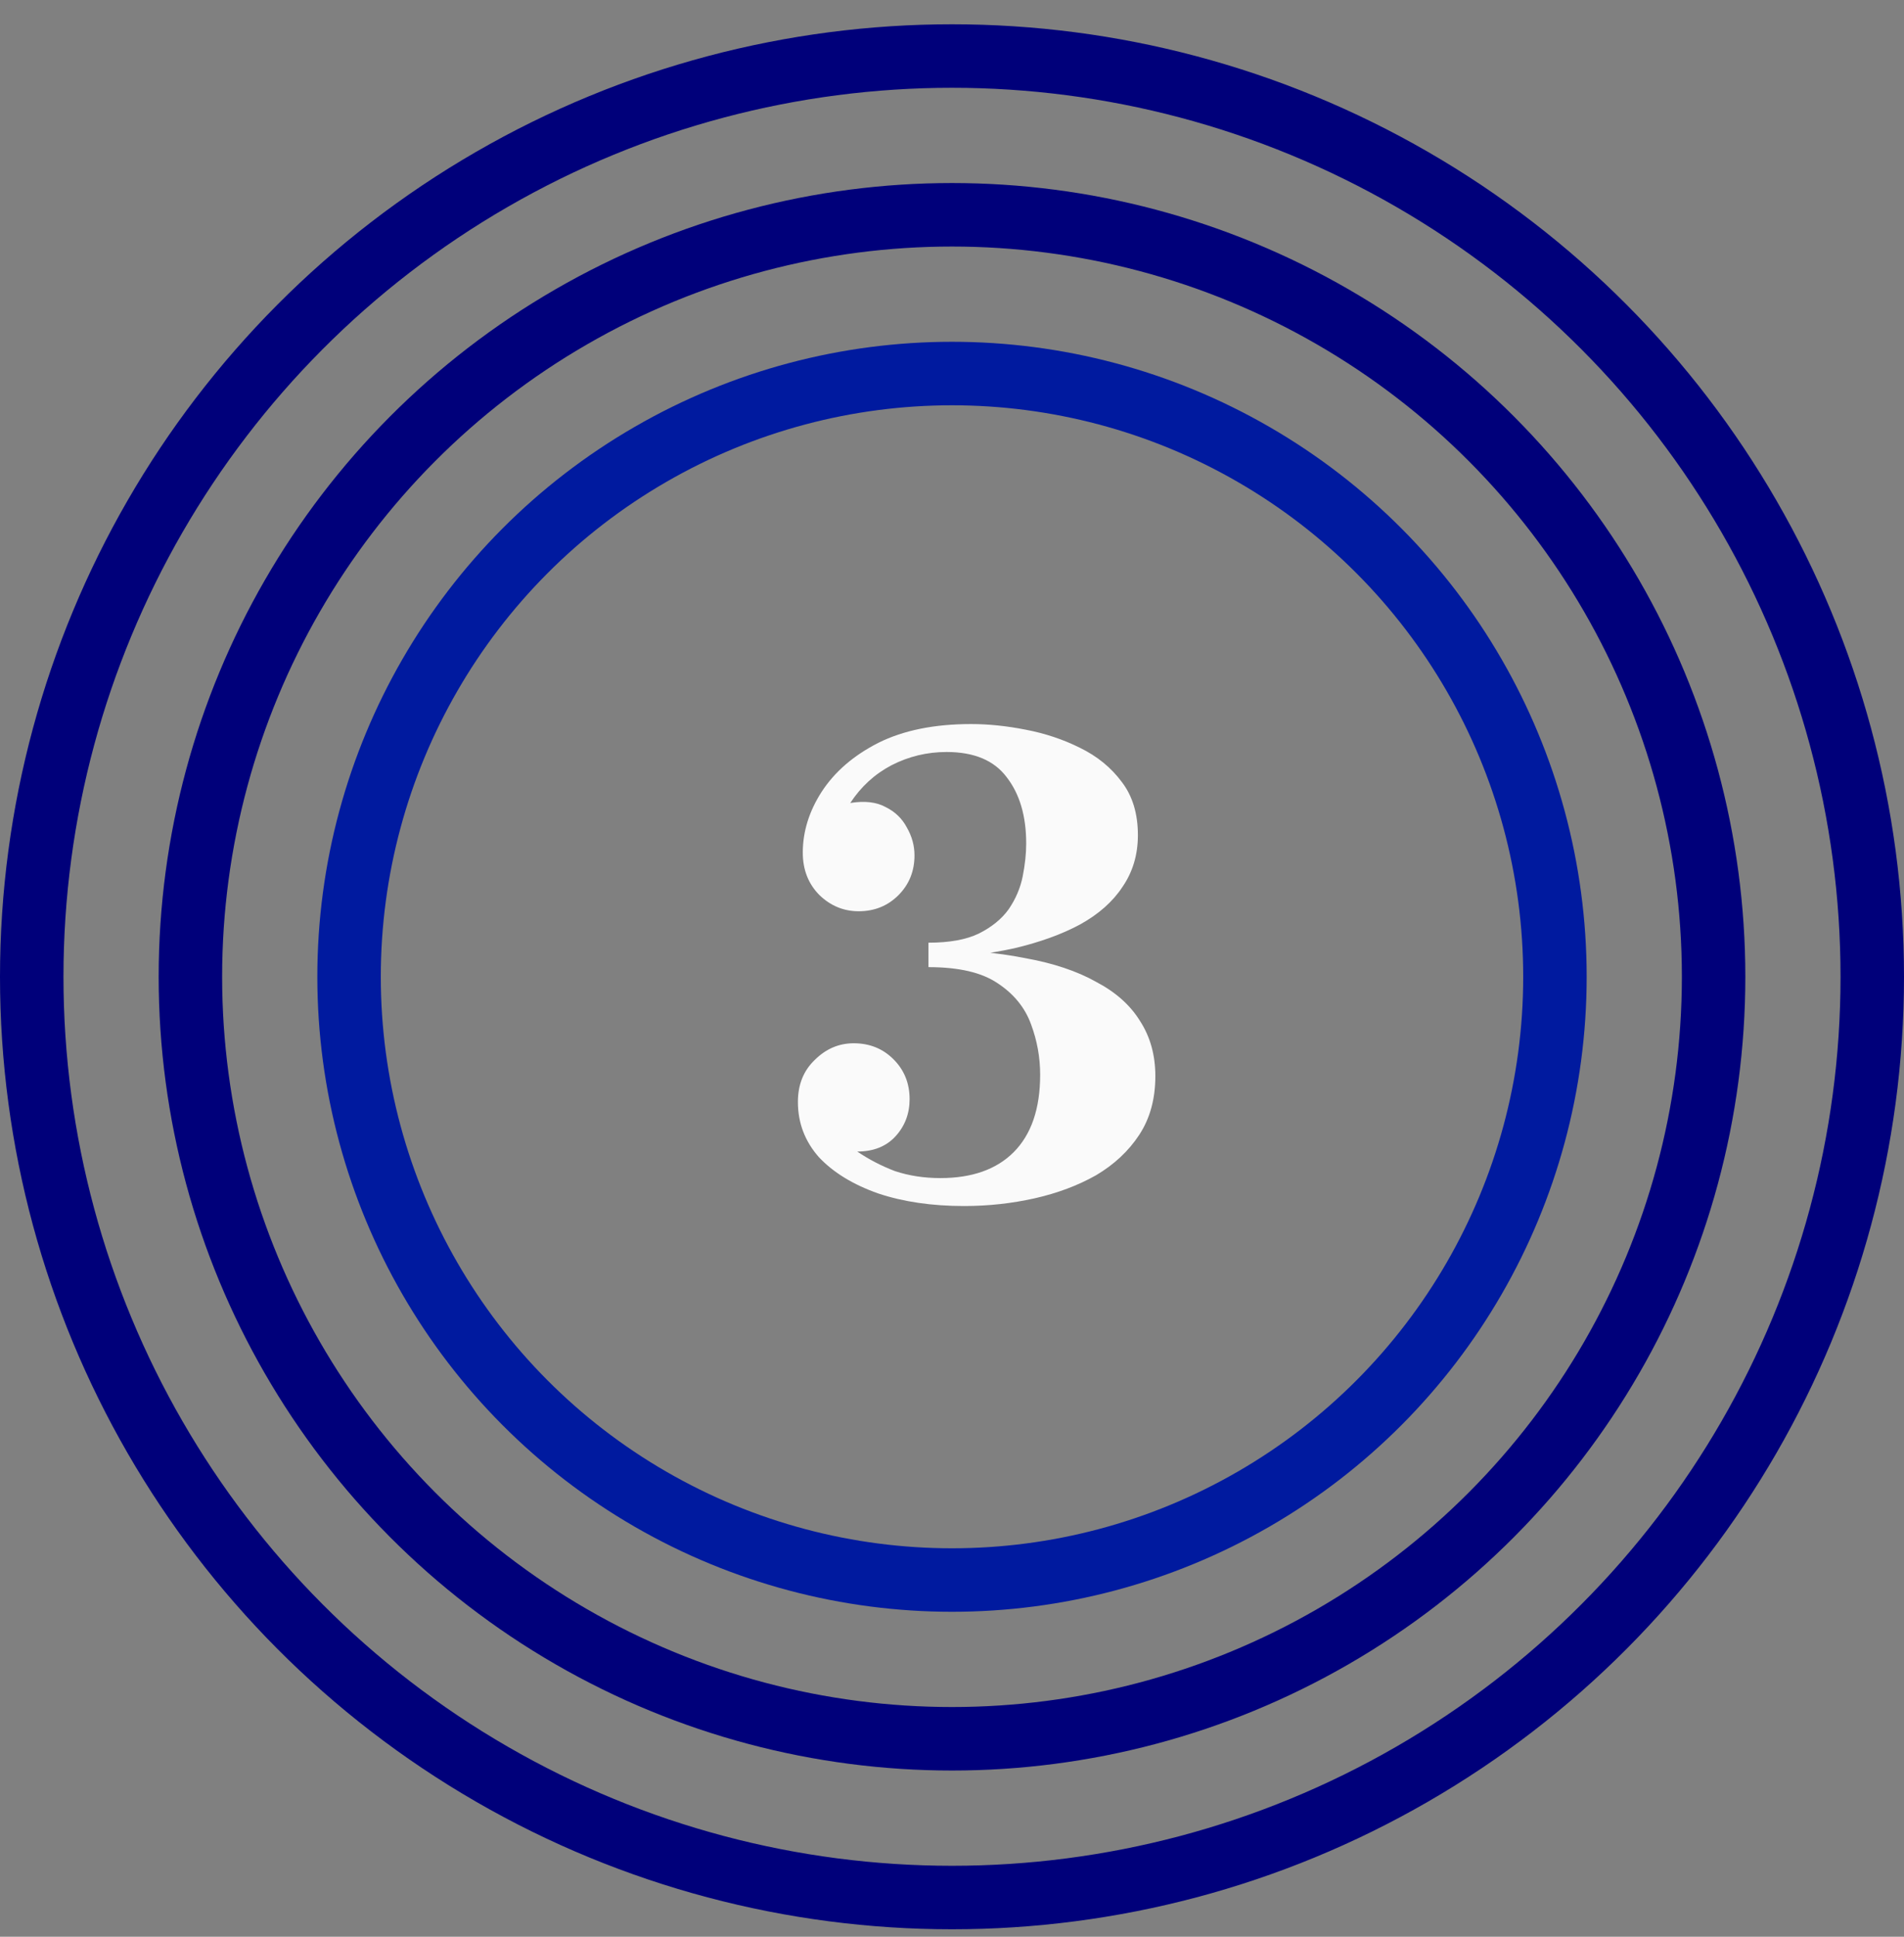 <?xml version="1.0" encoding="UTF-8"?> <svg xmlns="http://www.w3.org/2000/svg" width="60" height="61" viewBox="0 0 60 61" fill="none"><rect x="0" y="0" width="60" height="61" fill="#808080" stroke="none"/> <circle cx="30" cy="30.765" r="29" stroke="#00007A" stroke-width="2"></circle> <circle cx="30" cy="30.765" r="24" stroke="#00007A" stroke-width="2"></circle> <circle cx="30" cy="30.765" r="19" stroke="#001A9F" stroke-width="2"></circle> <path d="M30.38 37.985C29.368 37.985 28.466 37.853 27.674 37.589C26.882 37.31 26.259 36.929 25.804 36.445C25.364 35.946 25.144 35.367 25.144 34.707L27.014 36.269C27.381 36.518 27.777 36.723 28.202 36.885C28.642 37.031 29.119 37.105 29.632 37.105C30.629 37.105 31.399 36.833 31.942 36.291C32.499 35.733 32.778 34.919 32.778 33.849C32.778 33.306 32.683 32.778 32.492 32.265C32.301 31.737 31.949 31.304 31.436 30.967C30.937 30.629 30.211 30.461 29.258 30.461V29.911C30.402 29.911 31.414 29.999 32.294 30.175C33.189 30.336 33.937 30.585 34.538 30.923C35.154 31.245 35.616 31.656 35.924 32.155C36.247 32.653 36.408 33.233 36.408 33.893C36.408 34.611 36.239 35.227 35.902 35.741C35.565 36.254 35.11 36.679 34.538 37.017C33.966 37.339 33.321 37.581 32.602 37.743C31.883 37.904 31.143 37.985 30.38 37.985ZM27.014 36.269L25.144 34.707C25.144 34.164 25.32 33.724 25.672 33.387C26.024 33.035 26.435 32.859 26.904 32.859C27.403 32.859 27.821 33.027 28.158 33.365C28.495 33.702 28.664 34.12 28.664 34.619C28.664 35.073 28.517 35.462 28.224 35.785C27.931 36.107 27.527 36.269 27.014 36.269ZM27.058 28.701C26.589 28.701 26.178 28.532 25.826 28.195C25.474 27.843 25.298 27.395 25.298 26.853L26.794 25.291C27.249 25.217 27.623 25.261 27.916 25.423C28.209 25.569 28.429 25.782 28.576 26.061C28.737 26.339 28.818 26.633 28.818 26.941C28.818 27.439 28.649 27.857 28.312 28.195C27.975 28.532 27.557 28.701 27.058 28.701ZM29.258 30.219V29.691C29.918 29.691 30.446 29.595 30.842 29.405C31.253 29.199 31.568 28.943 31.788 28.635C32.008 28.312 32.155 27.967 32.228 27.601C32.301 27.234 32.338 26.889 32.338 26.567C32.338 25.701 32.133 25.005 31.722 24.477C31.326 23.949 30.695 23.685 29.83 23.685C29.214 23.685 28.635 23.824 28.092 24.103C27.564 24.381 27.131 24.777 26.794 25.291L25.298 26.853C25.298 26.193 25.496 25.555 25.892 24.939C26.303 24.308 26.897 23.795 27.674 23.399C28.466 23.003 29.441 22.805 30.6 22.805C31.143 22.805 31.715 22.863 32.316 22.981C32.932 23.098 33.504 23.289 34.032 23.553C34.575 23.817 35.015 24.176 35.352 24.631C35.689 25.071 35.858 25.628 35.858 26.303C35.858 26.919 35.697 27.461 35.374 27.931C35.066 28.4 34.619 28.796 34.032 29.119C33.46 29.427 32.771 29.676 31.964 29.867C31.157 30.043 30.255 30.16 29.258 30.219Z" fill="#FAFAFA"></path> </svg> 